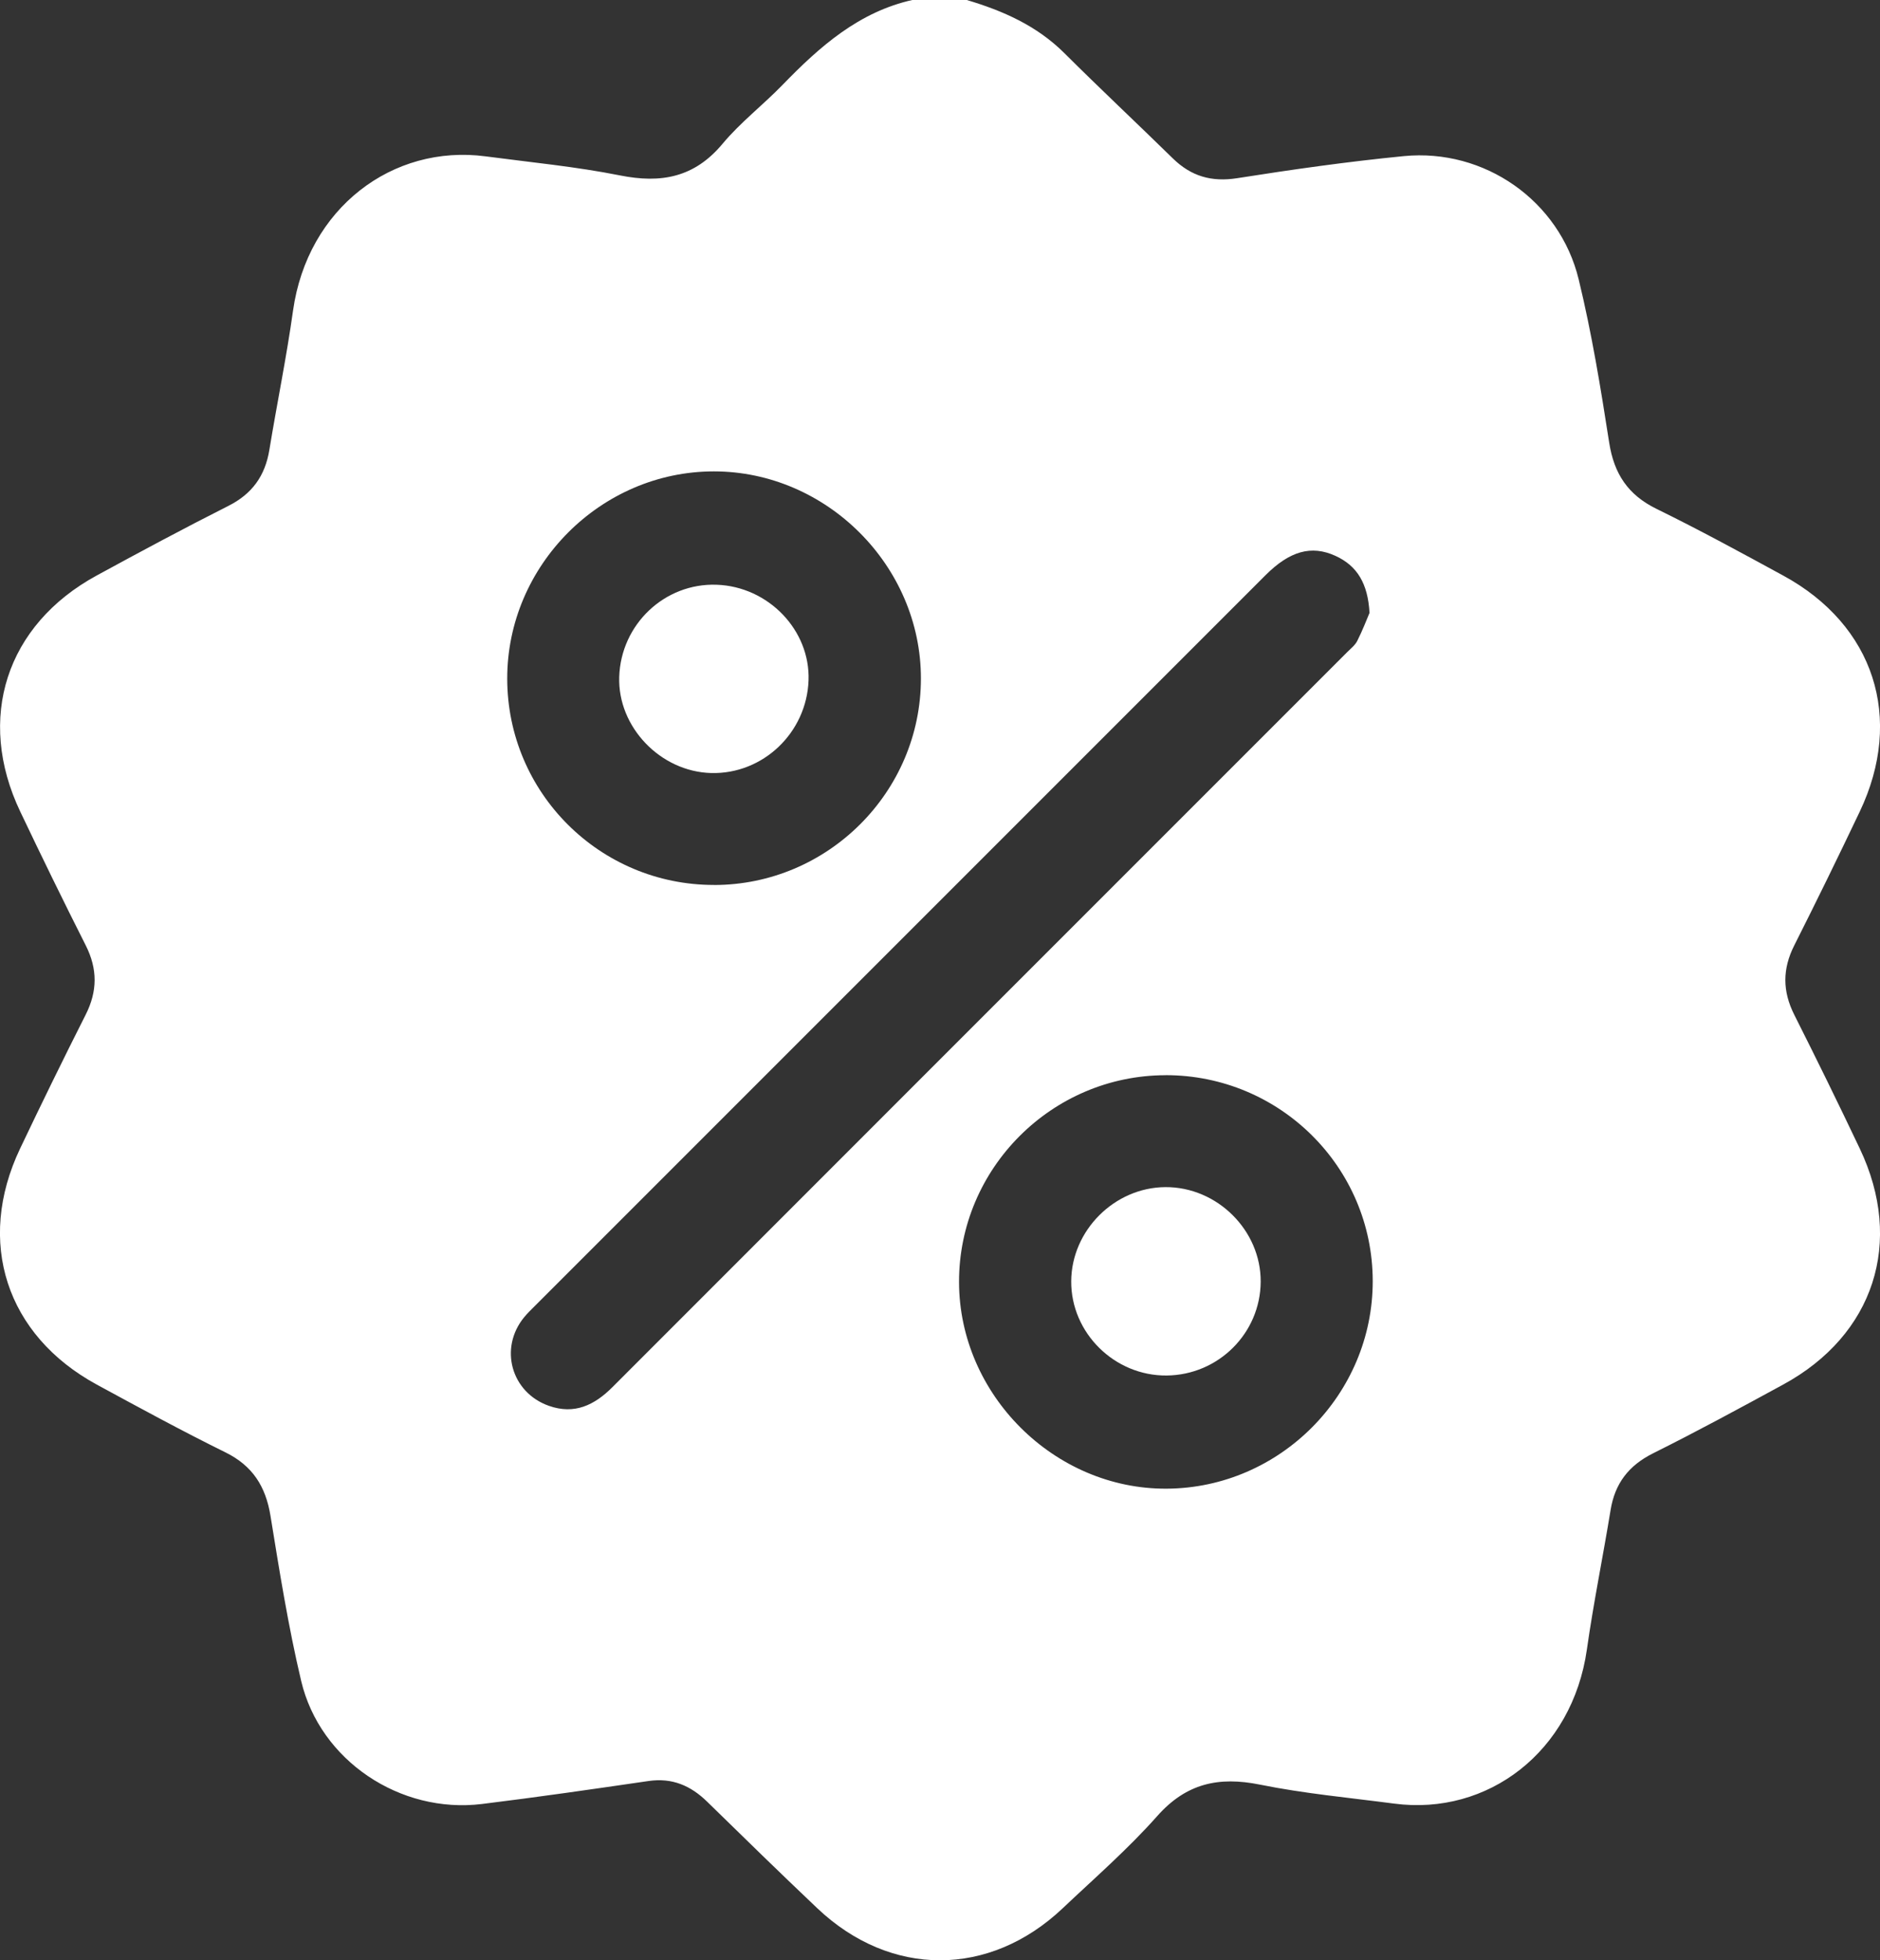 <?xml version="1.0" encoding="UTF-8"?> <svg xmlns="http://www.w3.org/2000/svg" id="Layer_2" data-name="Layer 2" viewBox="0 0 392.14 408.84"><rect x="0" y="0" width="392.14" height="408.84" fill="#333333" stroke="none"/><defs><style> .cls-1 { fill: #fff; stroke-width: 0px; } </style></defs><g id="Layer_1-2" data-name="Layer 1"><g><path class="cls-1" d="m190.47,0h11.18c7.57,2.25,14.61,5.36,20.35,11.07,7.45,7.42,15.12,14.61,22.63,21.96,3.8,3.72,8.06,4.98,13.44,4.13,11.54-1.82,23.13-3.46,34.75-4.6,16.8-1.64,32.49,9.3,36.47,25.71,2.72,11.2,4.59,22.63,6.36,34.03,1.01,6.5,3.91,10.91,9.88,13.83,8.94,4.38,17.69,9.15,26.44,13.92,18.95,10.32,25.23,29.73,15.94,49.23-4.45,9.35-9,18.66-13.66,27.9-2.48,4.91-2.46,9.56.01,14.46,4.66,9.25,9.22,18.55,13.66,27.9,9.28,19.5,2.98,38.9-15.98,49.22-8.98,4.89-17.97,9.77-27.12,14.33-5.11,2.55-7.98,6.29-8.88,11.86-1.58,9.69-3.56,19.33-4.94,29.05-3.02,21.31-20.63,34.73-40.2,32.15-9.35-1.23-18.77-2.09-28-3.96-8.62-1.74-15.38-.26-21.43,6.57-6.07,6.85-13.04,12.91-19.71,19.22-15.28,14.46-35.92,14.47-51.19-.01-7.72-7.32-15.34-14.76-22.95-22.2-3.44-3.37-7.33-5.05-12.25-4.33-11.56,1.69-23.13,3.36-34.73,4.79-17.06,2.1-33.78-9.04-37.72-25.66-2.69-11.35-4.53-22.91-6.4-34.43-1-6.14-3.72-10.45-9.43-13.26-9.05-4.46-17.92-9.29-26.79-14.11-18.92-10.29-25.26-29.78-16.01-49.23,4.45-9.35,9-18.66,13.67-27.9,2.48-4.9,2.51-9.54.03-14.46-4.67-9.24-9.21-18.55-13.66-27.9-9.27-19.45-2.96-38.96,15.93-49.25,9.1-4.96,18.23-9.86,27.47-14.52,4.97-2.5,7.66-6.27,8.55-11.66,1.59-9.69,3.58-19.32,4.94-29.05,3-21.36,20.74-34.77,40.18-32.19,9.35,1.24,18.77,2.13,28,3.97,8.59,1.72,15.55.45,21.41-6.59,3.73-4.47,8.45-8.09,12.52-12.29,7.75-7.99,15.92-15.25,27.23-17.74Zm95.19,127.8c-.34-6.1-2.57-9.8-7.1-11.87-5.03-2.3-9.55-1.01-14.6,4.04-50.8,50.79-101.6,101.6-152.4,152.4-.75.75-1.52,1.49-2.2,2.31-5.33,6.45-2.75,15.75,5.15,18.52,5.34,1.87,9.49-.15,13.25-3.92,51.06-51.1,102.15-102.18,153.23-153.26.75-.75,1.66-1.45,2.12-2.37,1.11-2.2,1.99-4.51,2.56-5.85Zm-136.74,56.77c23.74,0,43.16-19.38,43.17-43.06.01-23.51-19.68-43.2-43.19-43.2-23.57,0-43.12,19.61-43.1,43.22.01,23.78,19.31,43.04,43.13,43.03Zm94.18,39.67c-23.72.04-43.1,19.46-43.06,43.15.05,23.48,19.88,43.21,43.3,43.08,23.65-.13,43.03-19.66,42.99-43.33-.04-23.73-19.39-42.94-43.23-42.91Z"></path><path class="cls-1" d="m149.47,121.95c10.8.37,19.56,9.49,19.18,19.95-.39,10.92-9.52,19.6-20.31,19.32-10.59-.28-19.52-9.61-19.18-20.05.35-10.96,9.47-19.6,20.31-19.22Z"></path><path class="cls-1" d="m243.34,286.87c-10.87.1-19.97-8.9-19.9-19.67.06-10.59,9.03-19.55,19.63-19.62,10.8-.07,19.96,9.02,19.89,19.75-.07,10.72-8.82,19.44-19.62,19.54Z"></path></g></g></svg> 